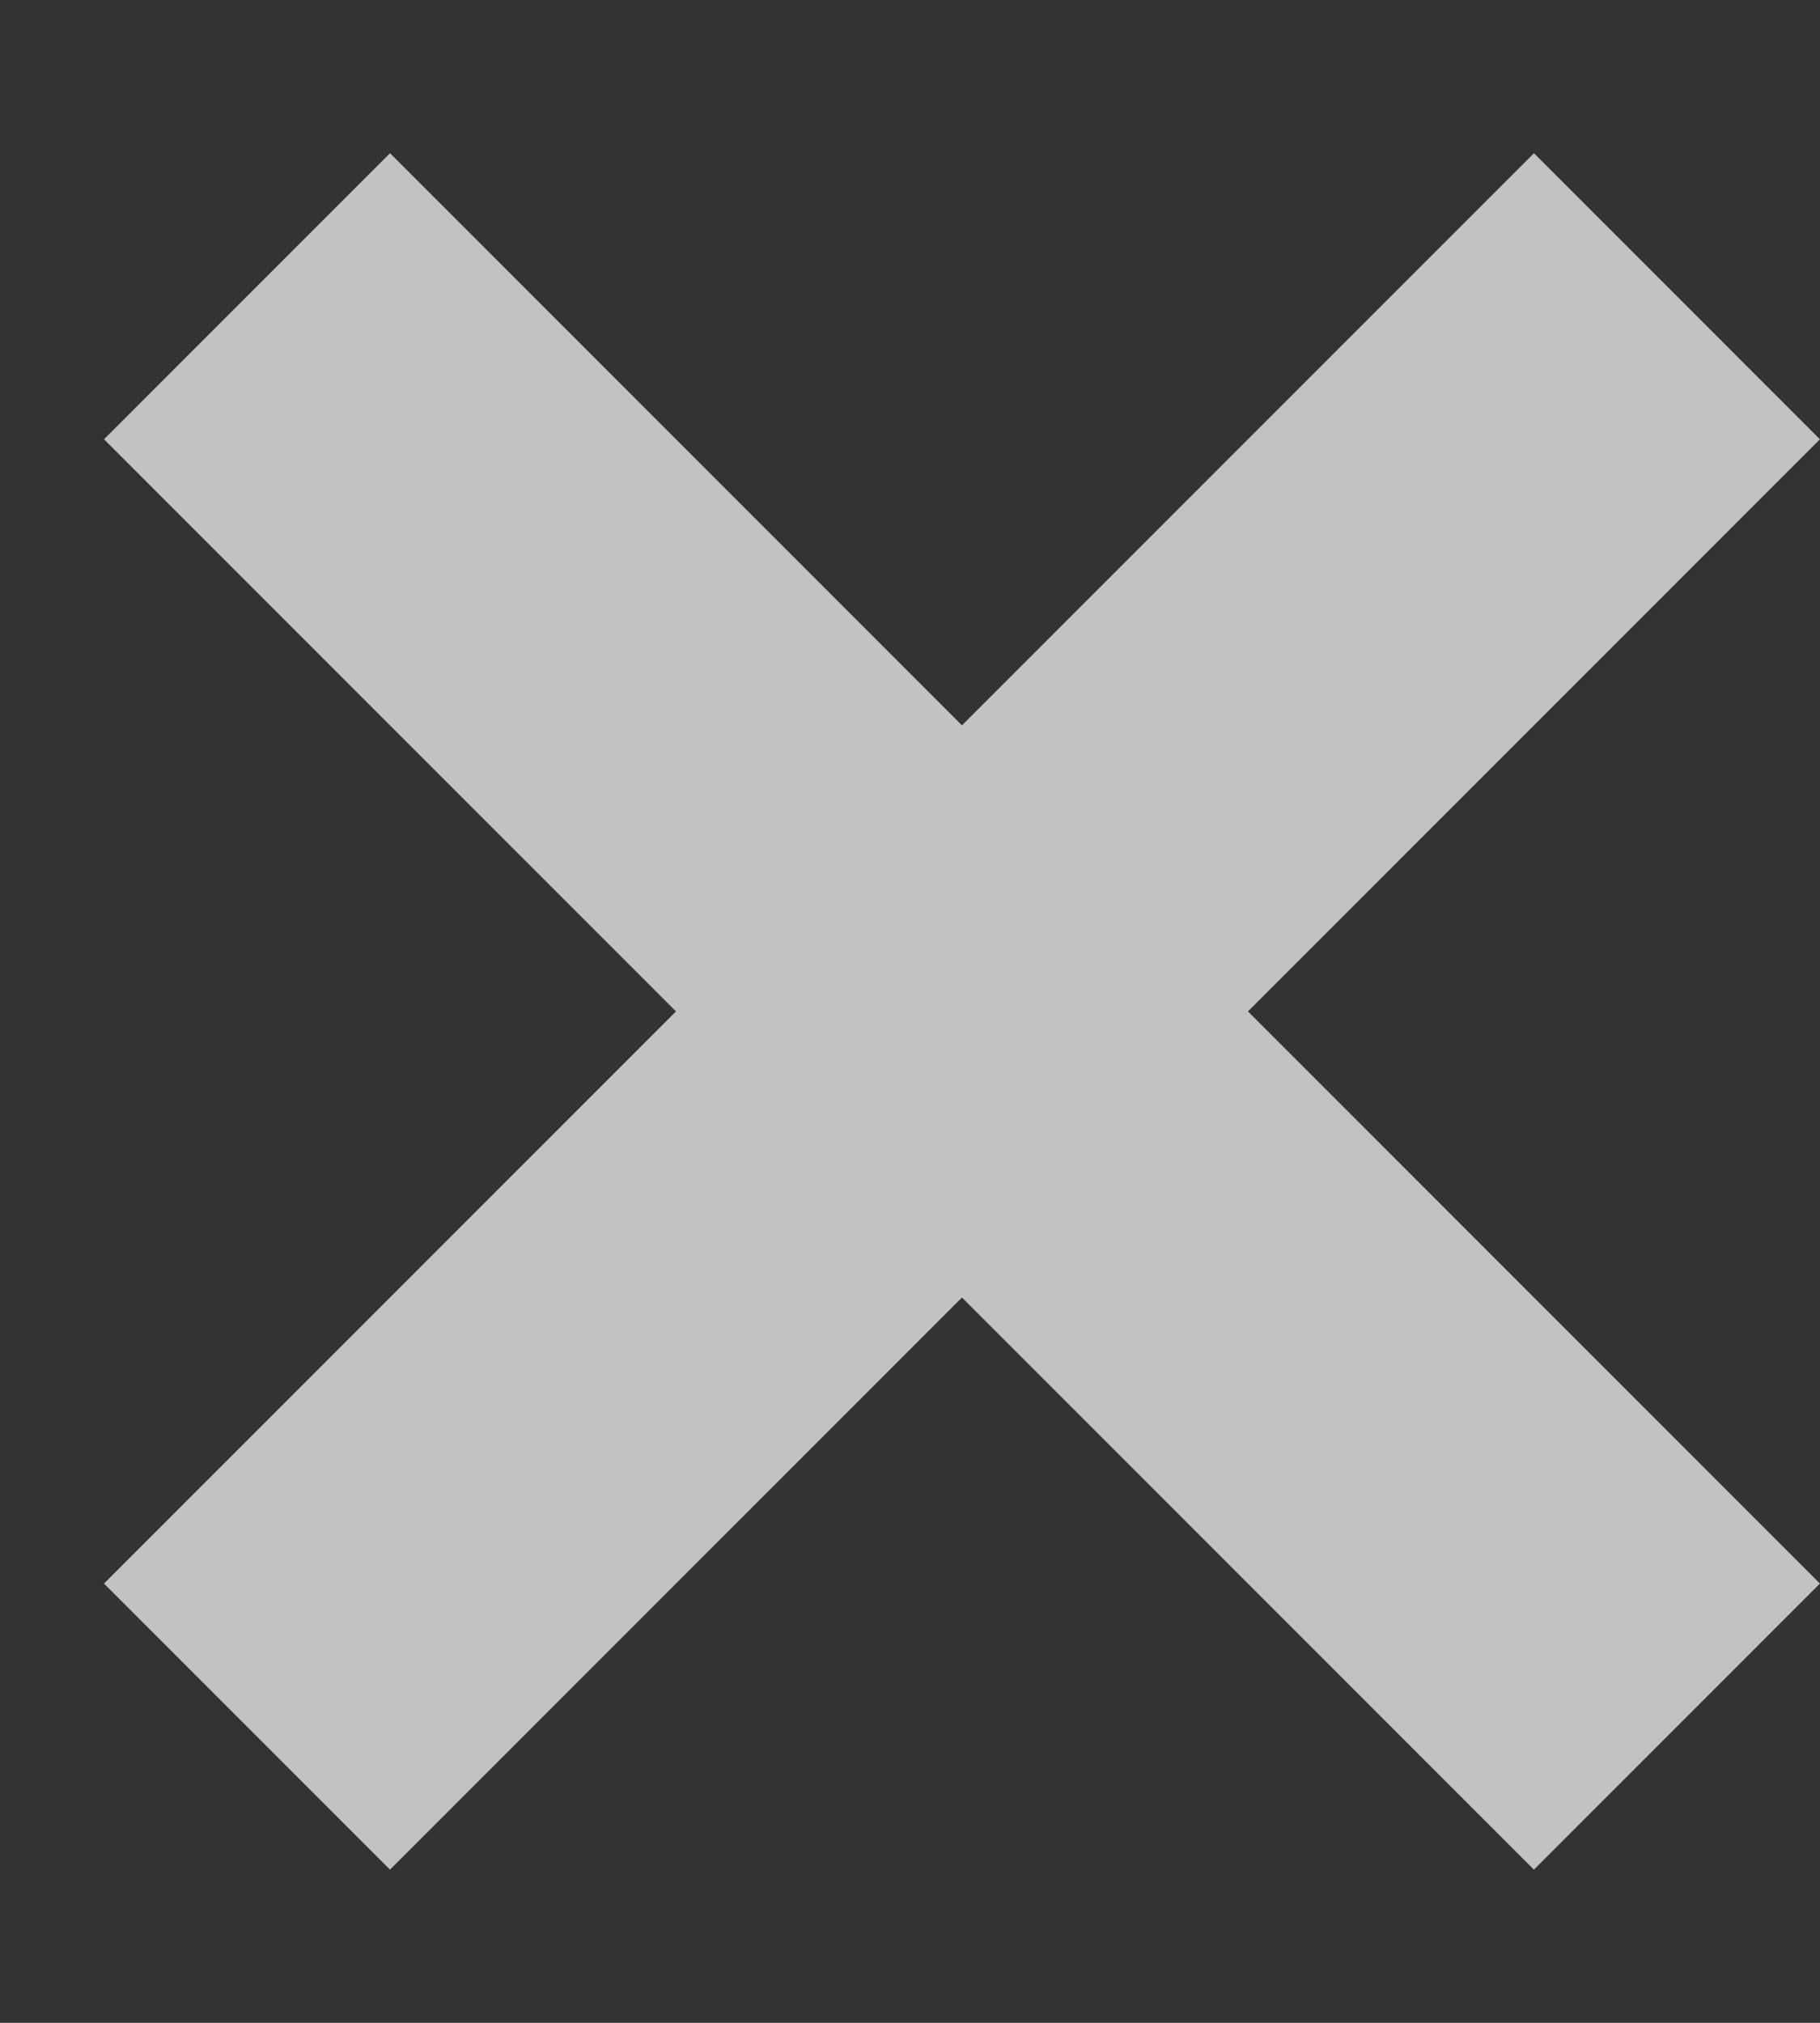 <?xml version="1.0" encoding="UTF-8" standalone="no"?>
<svg width="9px" height="10px" viewBox="0 0 9 10" version="1.1" xmlns="http://www.w3.org/2000/svg" xmlns:xlink="http://www.w3.org/1999/xlink">
    <rect x="0" y="0" width="9" height="10" fill="#333333" stroke="none"/>
    <!-- Generator: sketchtool 40.3 (33839) - http://www.bohemiancoding.com/sketch -->
    <title>2425CD1C-279A-41F0-9017-E3EAEAD25727</title>
    <desc>Created with sketchtool.</desc>
    <defs></defs>
    <g id="12.6.x-ID-Selection" stroke="none" stroke-width="1" fill="none" fill-rule="evenodd" opacity="0.7">
        <g id="12.12.2-API-Explorer-V2.0-Attraction-ID---Popup-List" transform="translate(-553, -602)" fill="#FFFFFF">
            <g id="Tag" transform="translate(450, 595)">
                <g id="close_ic_small_grey" transform="translate(107.757, 12) rotate(-315) translate(-107.757, -12) translate(102.757, 7)">
                    <path d="M6,4 L6,5.59552404e-13 L4,5.59552404e-13 L4,4 L4.19220214e-13,4 L4.19220214e-13,6 L4,6 L4,10 L6,10 L6,6 L10,6 L10,4 L6,4 Z" transform="translate(5, 5) rotate(-270) translate(-5, -5) "></path>
                </g>
            </g>
        </g>
    </g>
</svg>